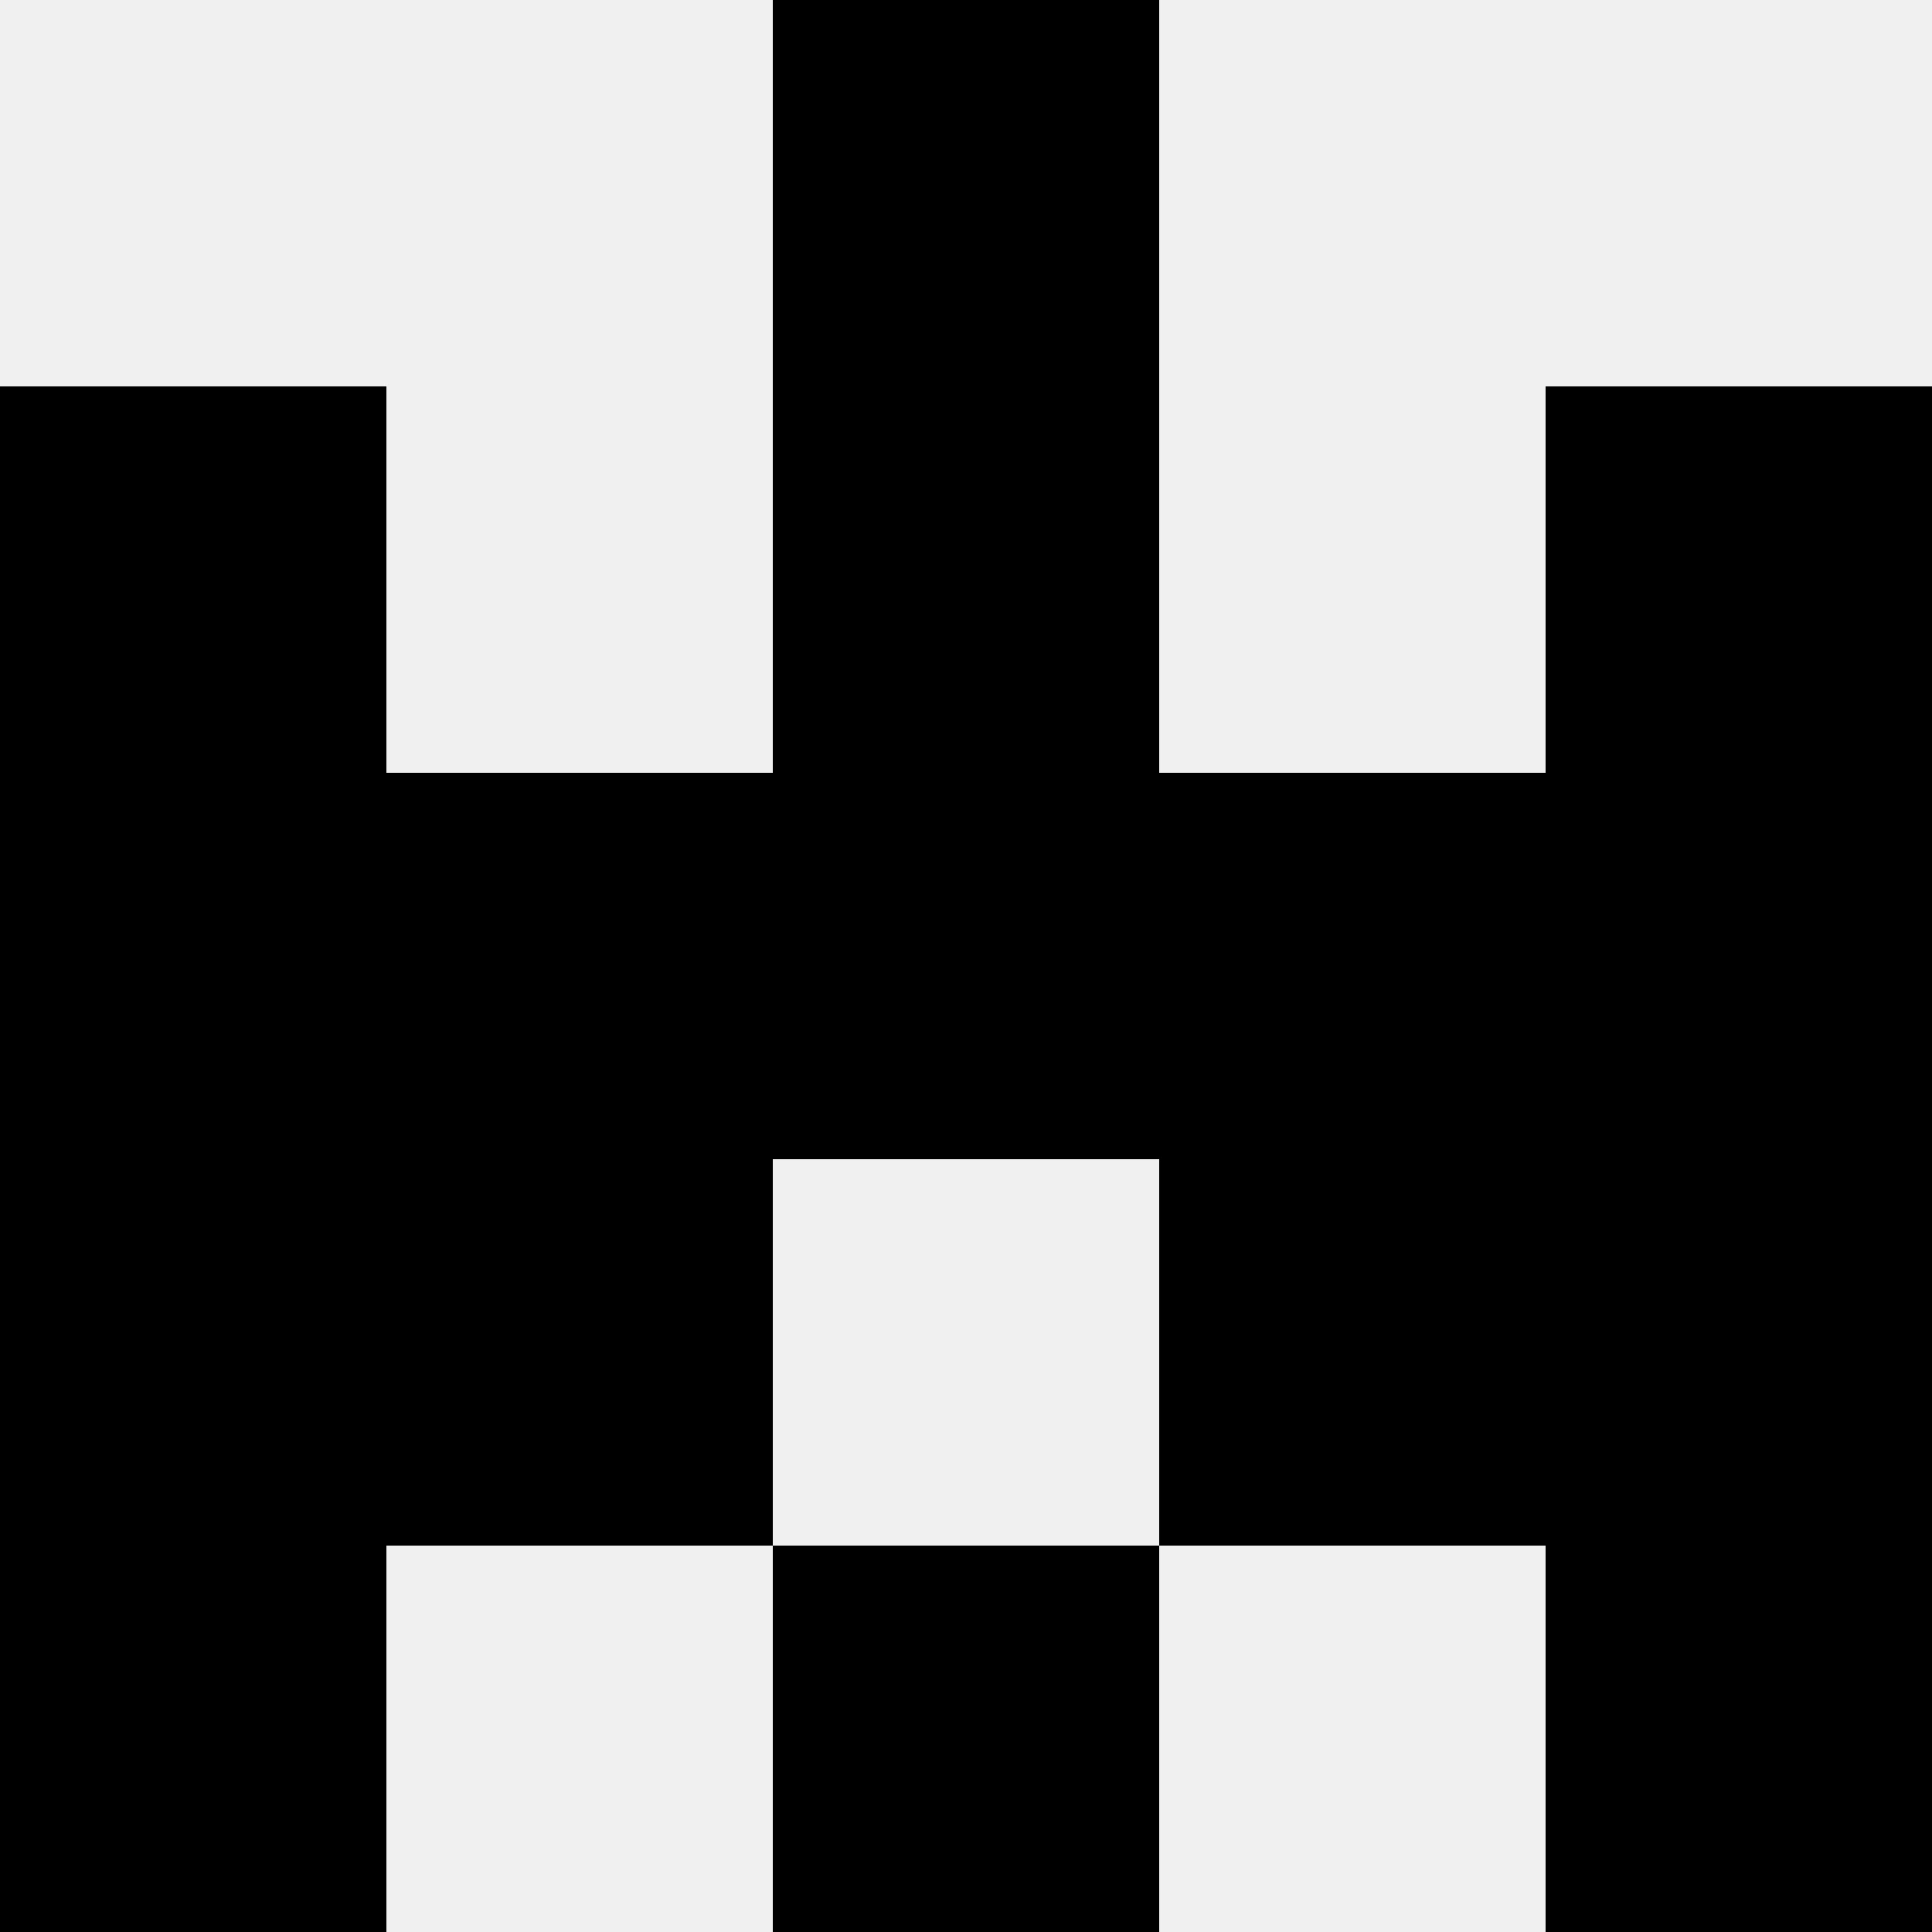 <svg width='80' height='80' xmlns='http://www.w3.org/2000/svg'><rect width='100%' height='100%' fill='#f0f0f0'/><rect x='32' y='0' width='16' height='16' fill='hsl(185, 70%, 50%)' /><rect x='32' y='0' width='16' height='16' fill='hsl(185, 70%, 50%)' /><rect x='0' y='16' width='16' height='16' fill='hsl(185, 70%, 50%)' /><rect x='64' y='16' width='16' height='16' fill='hsl(185, 70%, 50%)' /><rect x='32' y='16' width='16' height='16' fill='hsl(185, 70%, 50%)' /><rect x='32' y='16' width='16' height='16' fill='hsl(185, 70%, 50%)' /><rect x='0' y='32' width='16' height='16' fill='hsl(185, 70%, 50%)' /><rect x='64' y='32' width='16' height='16' fill='hsl(185, 70%, 50%)' /><rect x='16' y='32' width='16' height='16' fill='hsl(185, 70%, 50%)' /><rect x='48' y='32' width='16' height='16' fill='hsl(185, 70%, 50%)' /><rect x='32' y='32' width='16' height='16' fill='hsl(185, 70%, 50%)' /><rect x='32' y='32' width='16' height='16' fill='hsl(185, 70%, 50%)' /><rect x='0' y='48' width='16' height='16' fill='hsl(185, 70%, 50%)' /><rect x='64' y='48' width='16' height='16' fill='hsl(185, 70%, 50%)' /><rect x='16' y='48' width='16' height='16' fill='hsl(185, 70%, 50%)' /><rect x='48' y='48' width='16' height='16' fill='hsl(185, 70%, 50%)' /><rect x='0' y='64' width='16' height='16' fill='hsl(185, 70%, 50%)' /><rect x='64' y='64' width='16' height='16' fill='hsl(185, 70%, 50%)' /><rect x='32' y='64' width='16' height='16' fill='hsl(185, 70%, 50%)' /><rect x='32' y='64' width='16' height='16' fill='hsl(185, 70%, 50%)' /></svg>